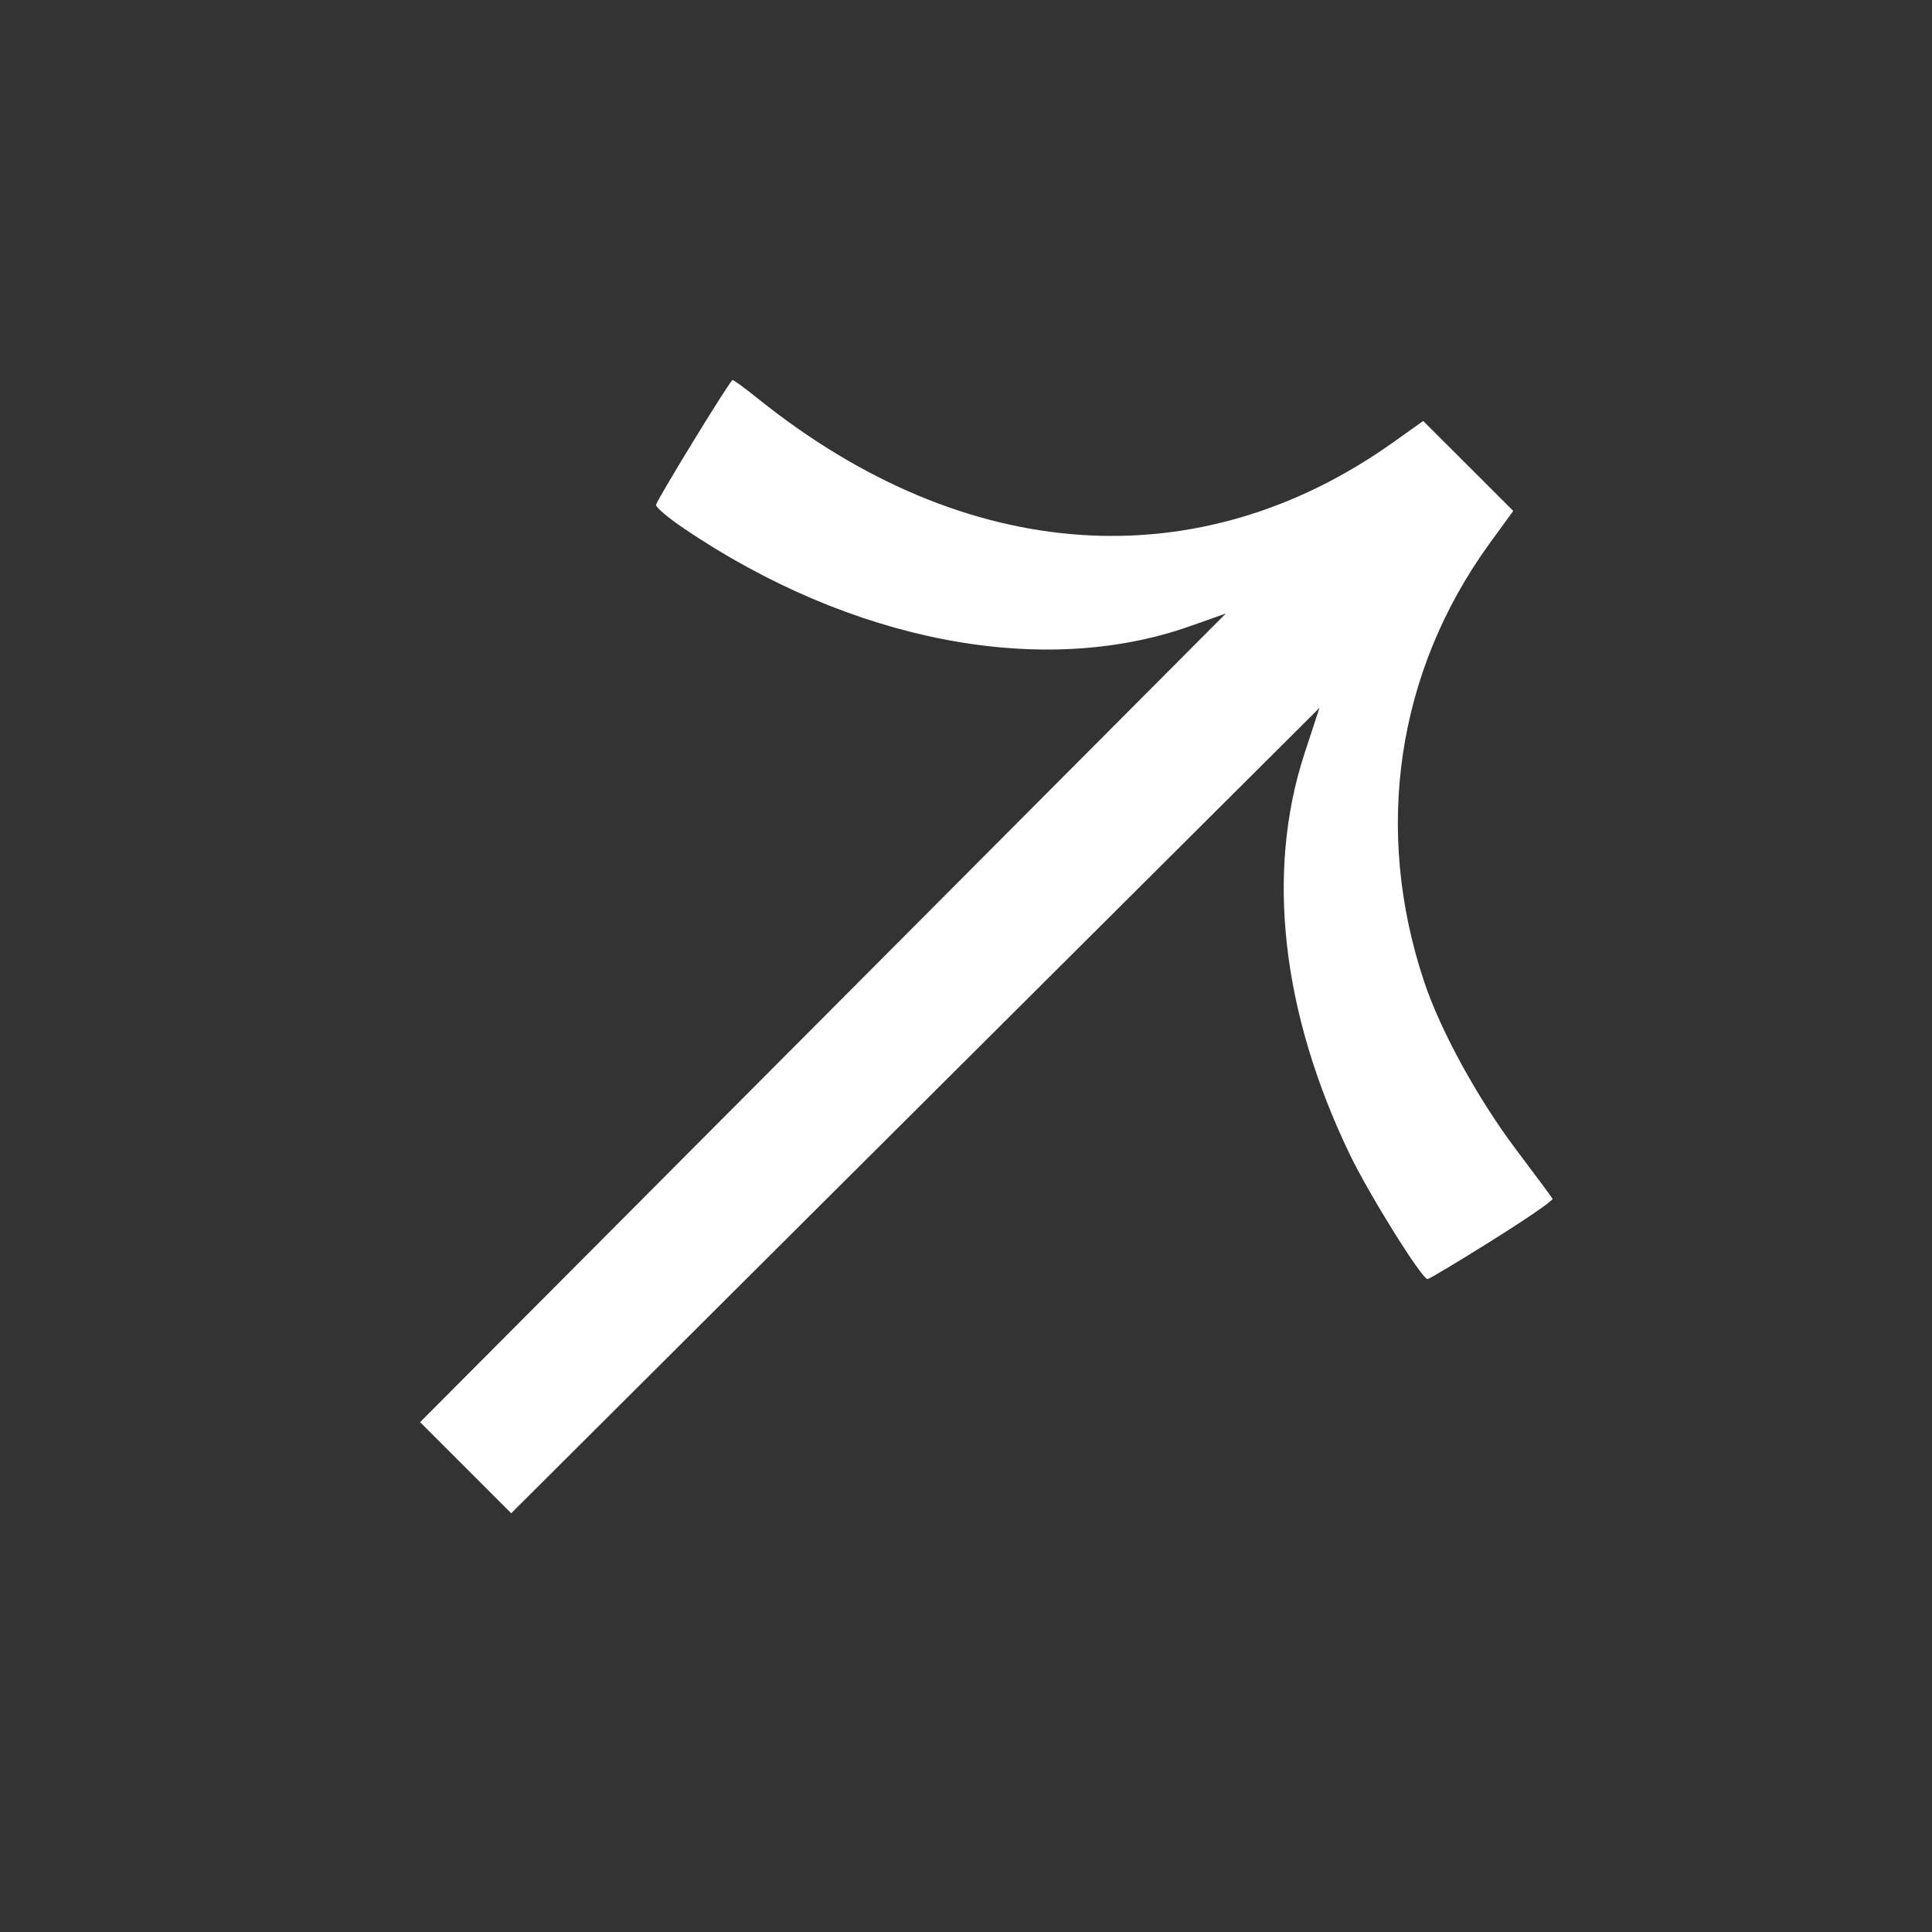 <svg xmlns="http://www.w3.org/2000/svg" width="20" height="20" viewBox="0 0 20 20" fill="none">
  <rect x="0" y="0" width="20" height="20" fill="#333333" stroke="none"/>
  <path d="M14.778 13.241C14.794 13.241 15.095 13.061 15.447 12.84C15.799 12.62 16.081 12.426 16.072 12.41C16.064 12.394 15.895 12.166 15.696 11.902C15.298 11.374 14.915 10.676 14.745 10.169C14.215 8.59 14.459 6.95 15.42 5.626L15.665 5.289L15.199 4.823L14.733 4.358L14.425 4.577C12.408 6.014 9.991 5.849 7.847 4.127C7.708 4.015 7.588 3.928 7.582 3.934C7.523 3.992 6.791 5.19 6.791 5.227C6.791 5.253 6.919 5.362 7.076 5.468C8.808 6.642 10.79 7.025 12.322 6.481L12.69 6.351L7.58 11.479L4.349 14.722L5.292 15.665L8.543 12.425L13.659 7.328L13.504 7.801C13.102 9.029 13.267 10.485 13.974 11.953C14.176 12.371 14.719 13.241 14.778 13.241Z" fill="#FFFFFF"/>
</svg>